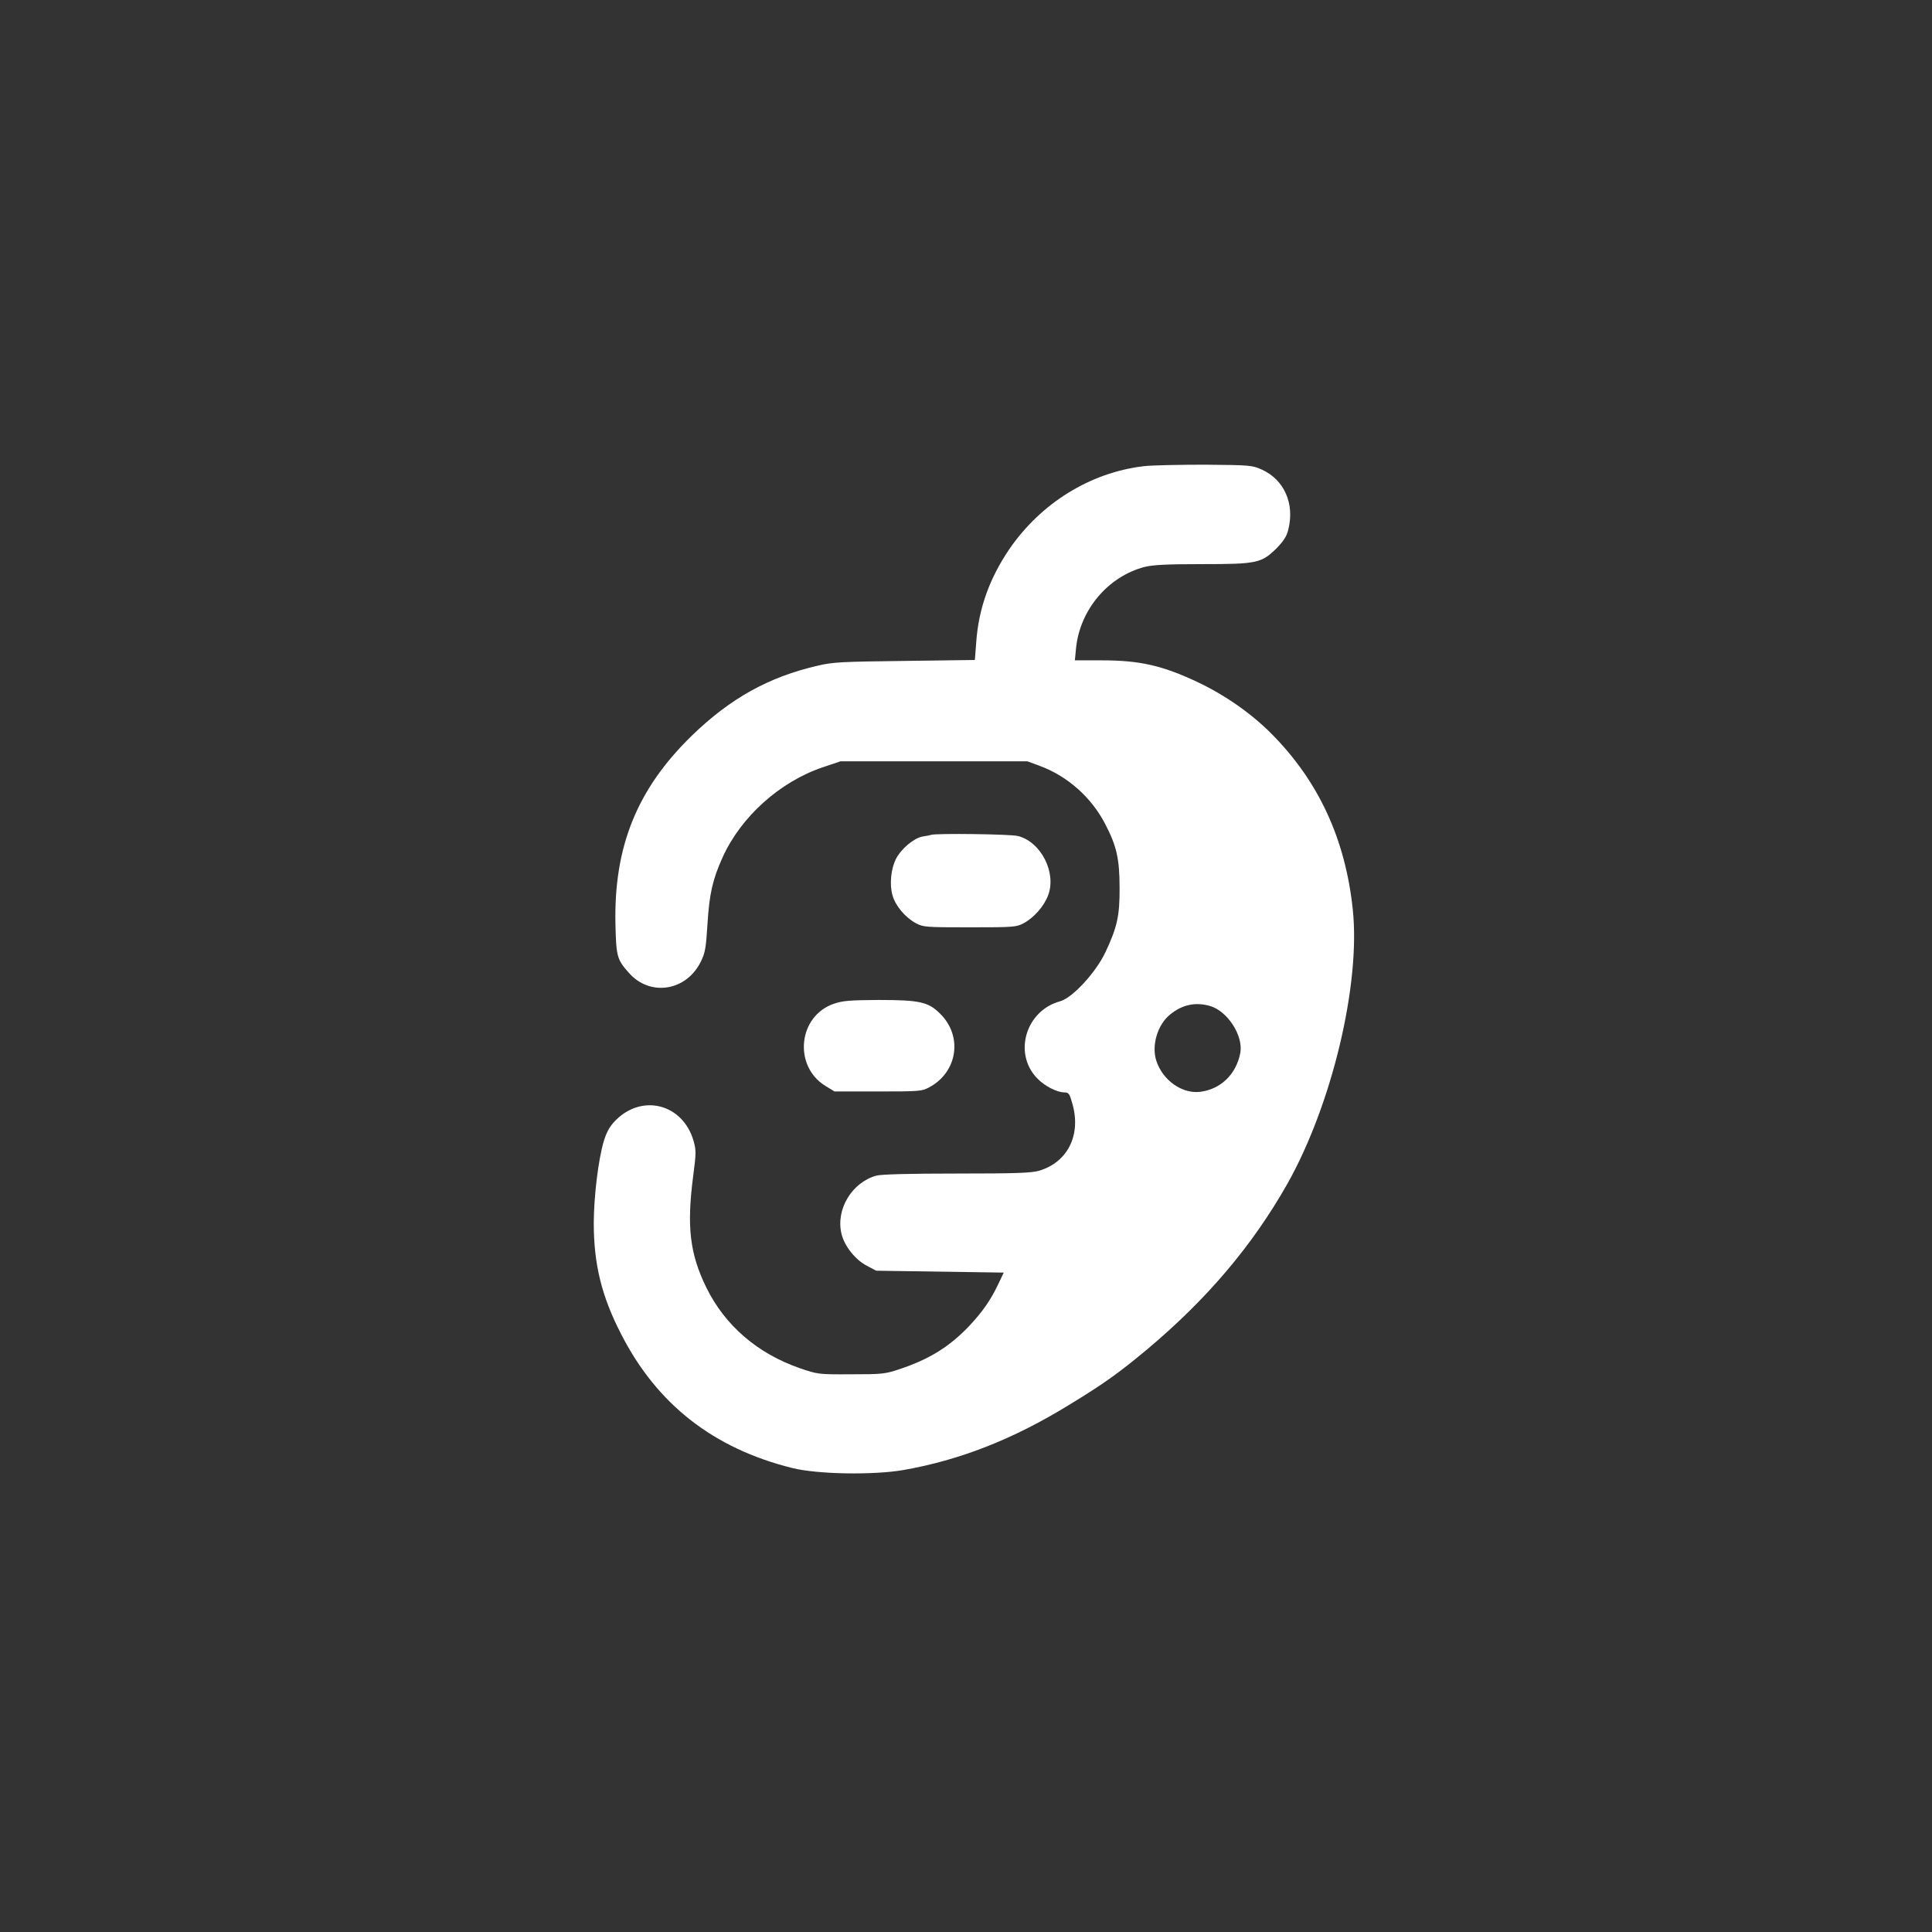 <?xml version="1.0" standalone="no"?>
<!DOCTYPE svg PUBLIC "-//W3C//DTD SVG 20010904//EN"
 "http://www.w3.org/TR/2001/REC-SVG-20010904/DTD/svg10.dtd">
<svg version="1.0" xmlns="http://www.w3.org/2000/svg"
 width="1024pt" height="1024pt" viewBox="0 0 1024 1024"
 preserveAspectRatio="xMidYMid meet">

<rect x="0" y="0" width="1024" height="1024" fill="#333333" stroke="none"/>

<g transform="translate(0,1024) scale(0.1,-0.1)"
fill="#ffffff" stroke="none">
<path d="M6061 7769 c-283 -34 -543 -195 -711 -439 -106 -156 -164 -318 -176
-497 l-7 -91 -371 -5 c-331 -4 -381 -6 -461 -25 -261 -60 -465 -174 -668 -371
-290 -282 -414 -588 -405 -999 4 -171 8 -187 70 -257 112 -129 306 -99 383 59
23 47 27 73 35 202 10 157 27 233 80 350 97 215 303 400 530 477 l95 32 495 0
495 0 65 -24 c147 -54 275 -167 348 -309 60 -115 76 -184 76 -337 1 -149 -13
-210 -75 -342 -52 -109 -175 -242 -240 -260 -182 -49 -250 -276 -122 -408 40
-42 104 -74 144 -75 24 0 28 -6 44 -64 45 -164 -27 -306 -177 -351 -42 -12
-121 -15 -437 -15 -251 0 -400 -4 -426 -11 -130 -36 -216 -179 -185 -308 15
-65 74 -139 135 -170 l49 -26 338 -5 338 -5 -30 -63 c-40 -84 -82 -144 -154
-221 -105 -110 -211 -175 -366 -227 -80 -27 -95 -28 -260 -28 -172 -1 -176 0
-270 32 -225 78 -397 226 -496 427 -88 180 -105 323 -70 592 16 121 16 137 2
186 -57 197 -274 252 -415 107 -30 -31 -46 -60 -61 -109 -29 -98 -52 -289 -53
-431 0 -220 41 -389 145 -591 190 -372 489 -606 908 -710 133 -33 425 -38 585
-11 300 52 584 163 880 345 186 113 265 170 415 295 318 267 557 549 743 877
236 419 389 1058 347 1454 -39 373 -181 680 -430 931 -107 108 -247 206 -393
275 -187 88 -306 115 -508 115 l-142 0 6 63 c20 204 169 381 363 432 44 11
117 15 304 15 292 0 316 5 396 84 37 38 54 64 62 98 35 138 -21 265 -140 319
-51 23 -63 24 -303 26 -137 0 -283 -3 -324 -8z m353 -2861 c93 -28 176 -157
160 -248 -21 -113 -104 -194 -214 -207 -95 -11 -197 61 -231 164 -27 81 6 192
73 246 65 53 135 67 212 45z"/>
<path d="M4935 5815 c-5 -2 -26 -6 -46 -9 -45 -8 -113 -65 -140 -118 -27 -53
-35 -136 -19 -192 15 -56 68 -119 124 -149 39 -21 52 -22 286 -22 233 0 247 1
286 22 54 29 107 89 129 147 46 120 -37 284 -160 315 -39 10 -434 15 -460 6z"/>
<path d="M4420 4920 c-189 -64 -217 -329 -46 -435 l49 -30 231 0 c218 0 233 1
271 22 150 80 179 270 59 389 -63 64 -110 74 -328 74 -151 -1 -190 -4 -236
-20z"/>
</g>
</svg>
